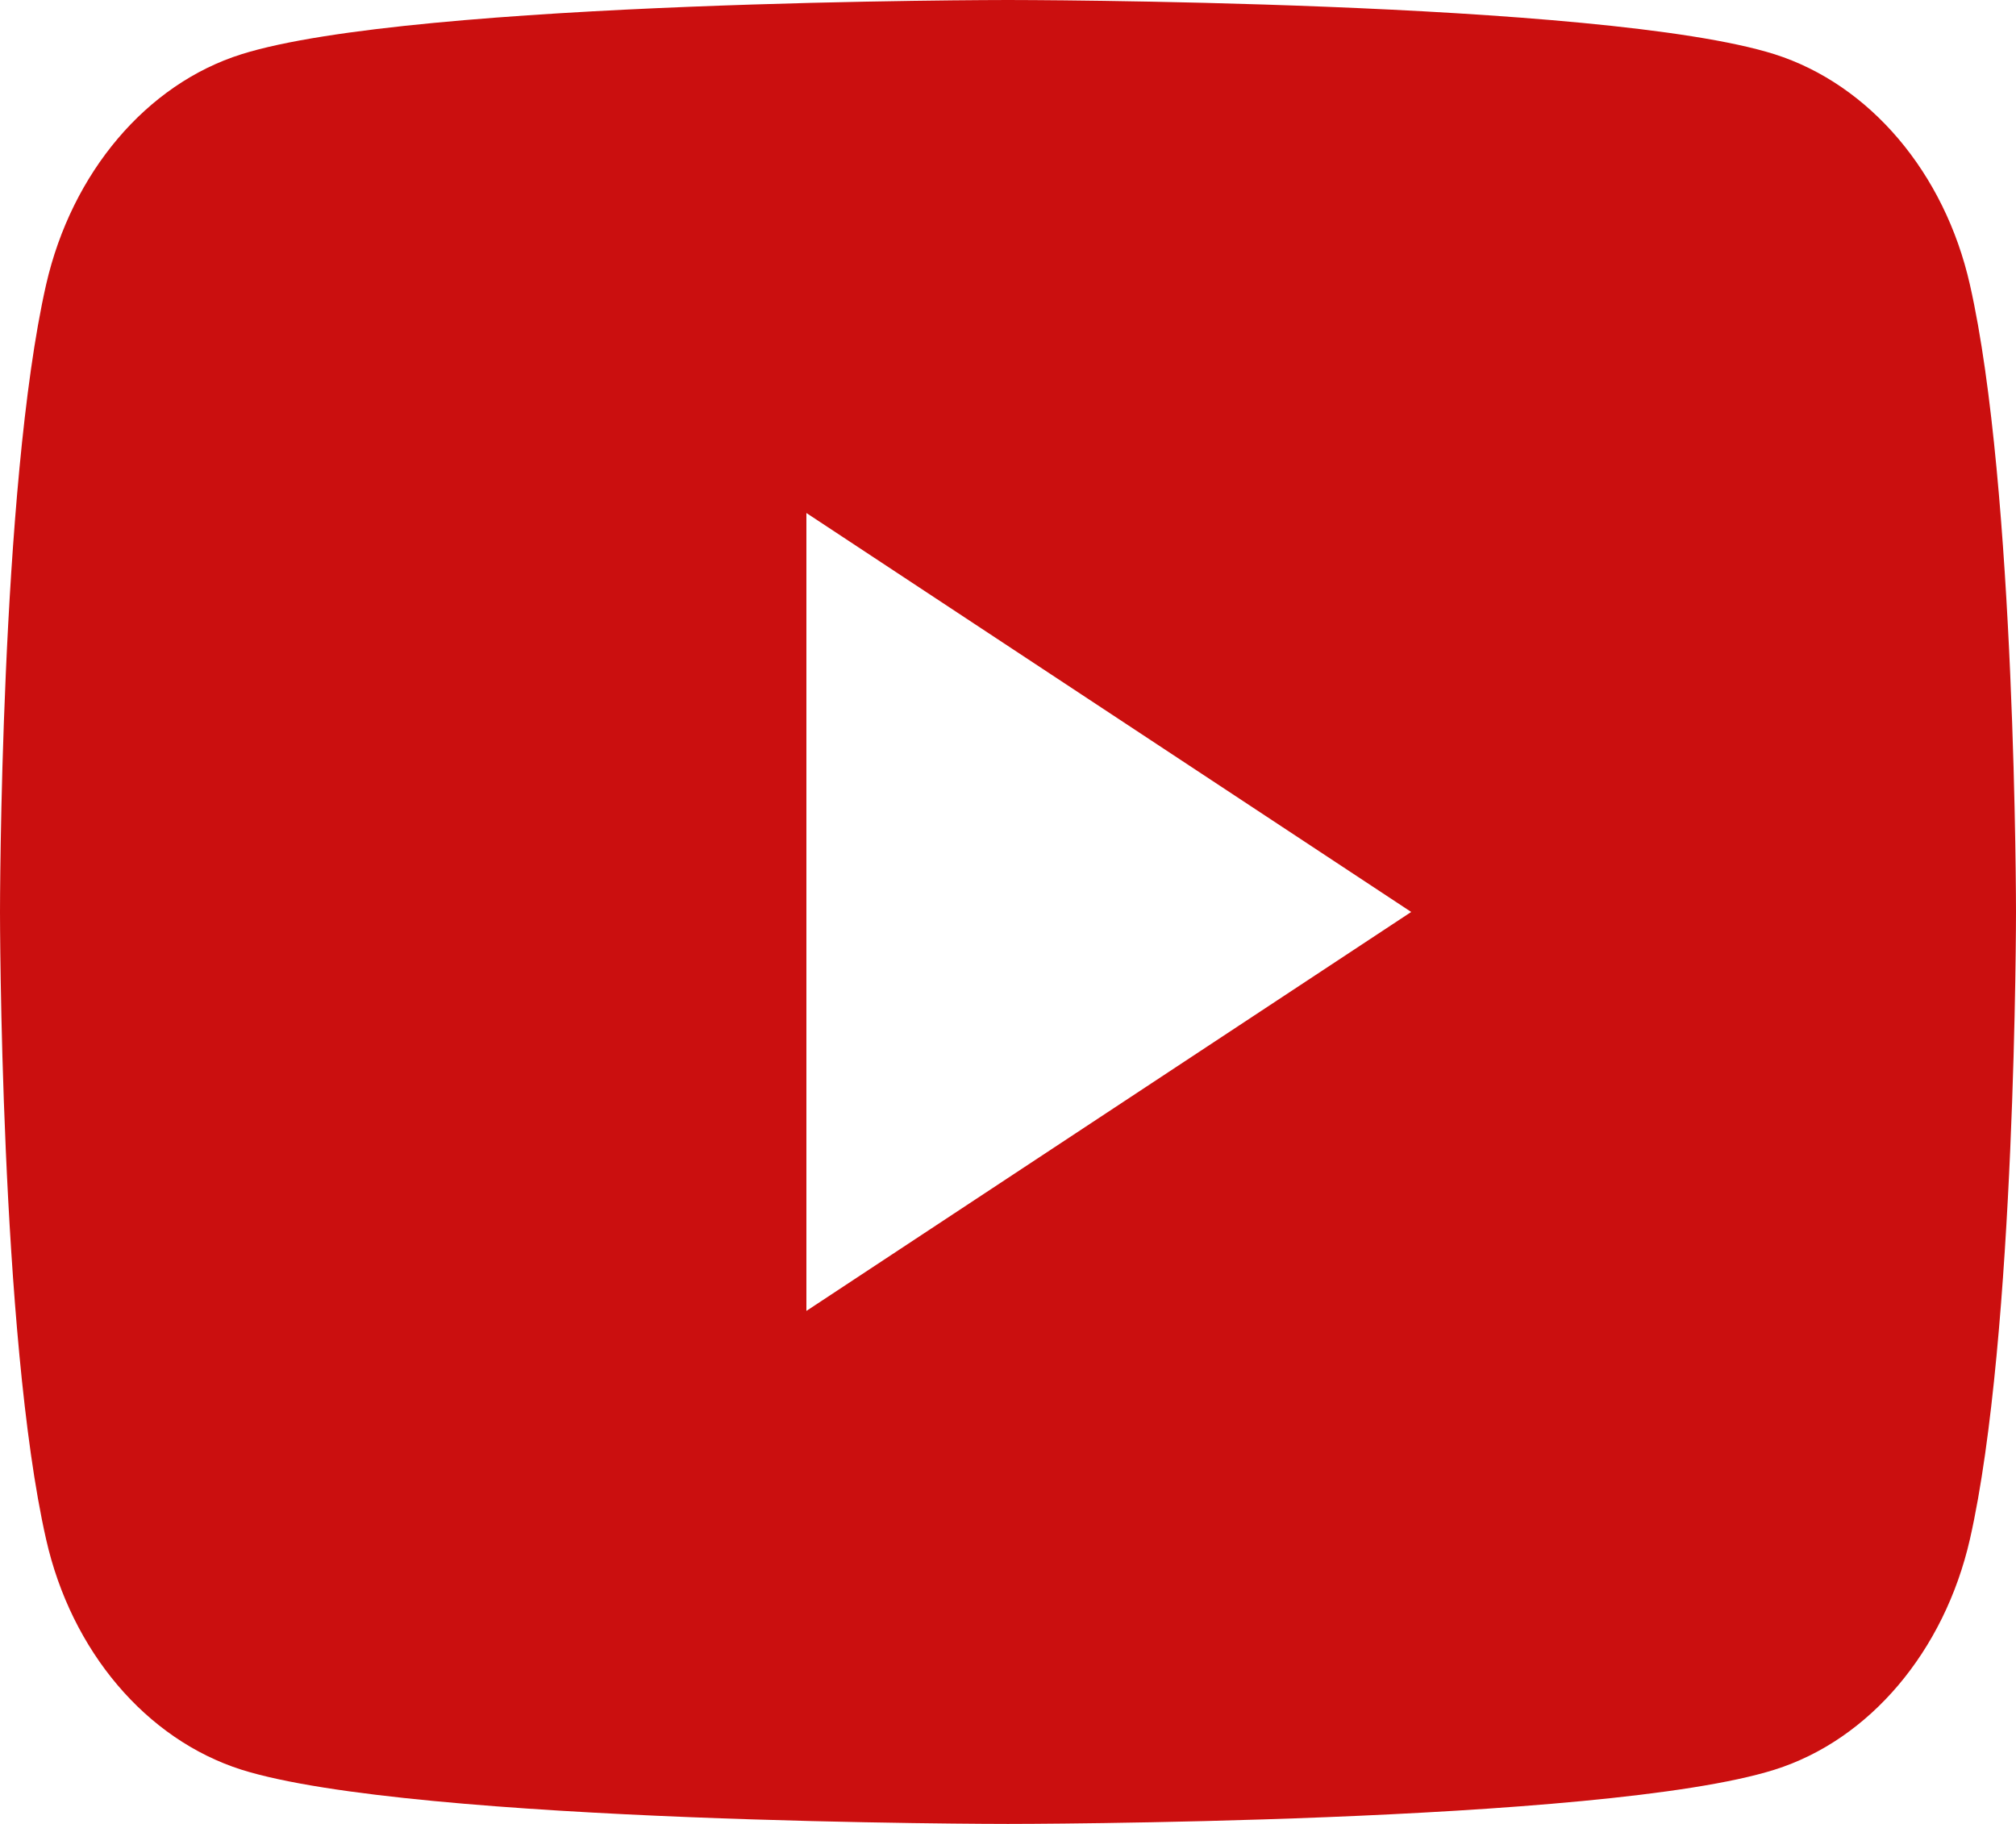 <svg width="21" height="19" viewBox="0 0 21 19" fill="none" xmlns="http://www.w3.org/2000/svg">
<path d="M20.52 2.966C21 5.082 21 9.5 21 9.5C21 9.5 21 13.918 20.52 16.034C20.253 17.203 19.473 18.124 18.485 18.435C16.691 19 10.5 19 10.5 19C10.5 19 4.312 19 2.515 18.435C1.522 18.119 0.743 17.2 0.48 16.034C3.12924e-08 13.918 0 9.5 0 9.5C0 9.5 3.12924e-08 5.082 0.48 2.966C0.747 1.797 1.527 0.876 2.515 0.565C4.312 -2.12342e-07 10.5 0 10.5 0C10.5 0 16.691 -2.12342e-07 18.485 0.565C19.477 0.881 20.257 1.8 20.52 2.966ZM8.4 13.656L14.7 9.5L8.4 5.344V13.656Z" fill="#CB0F0F"/>
</svg>
